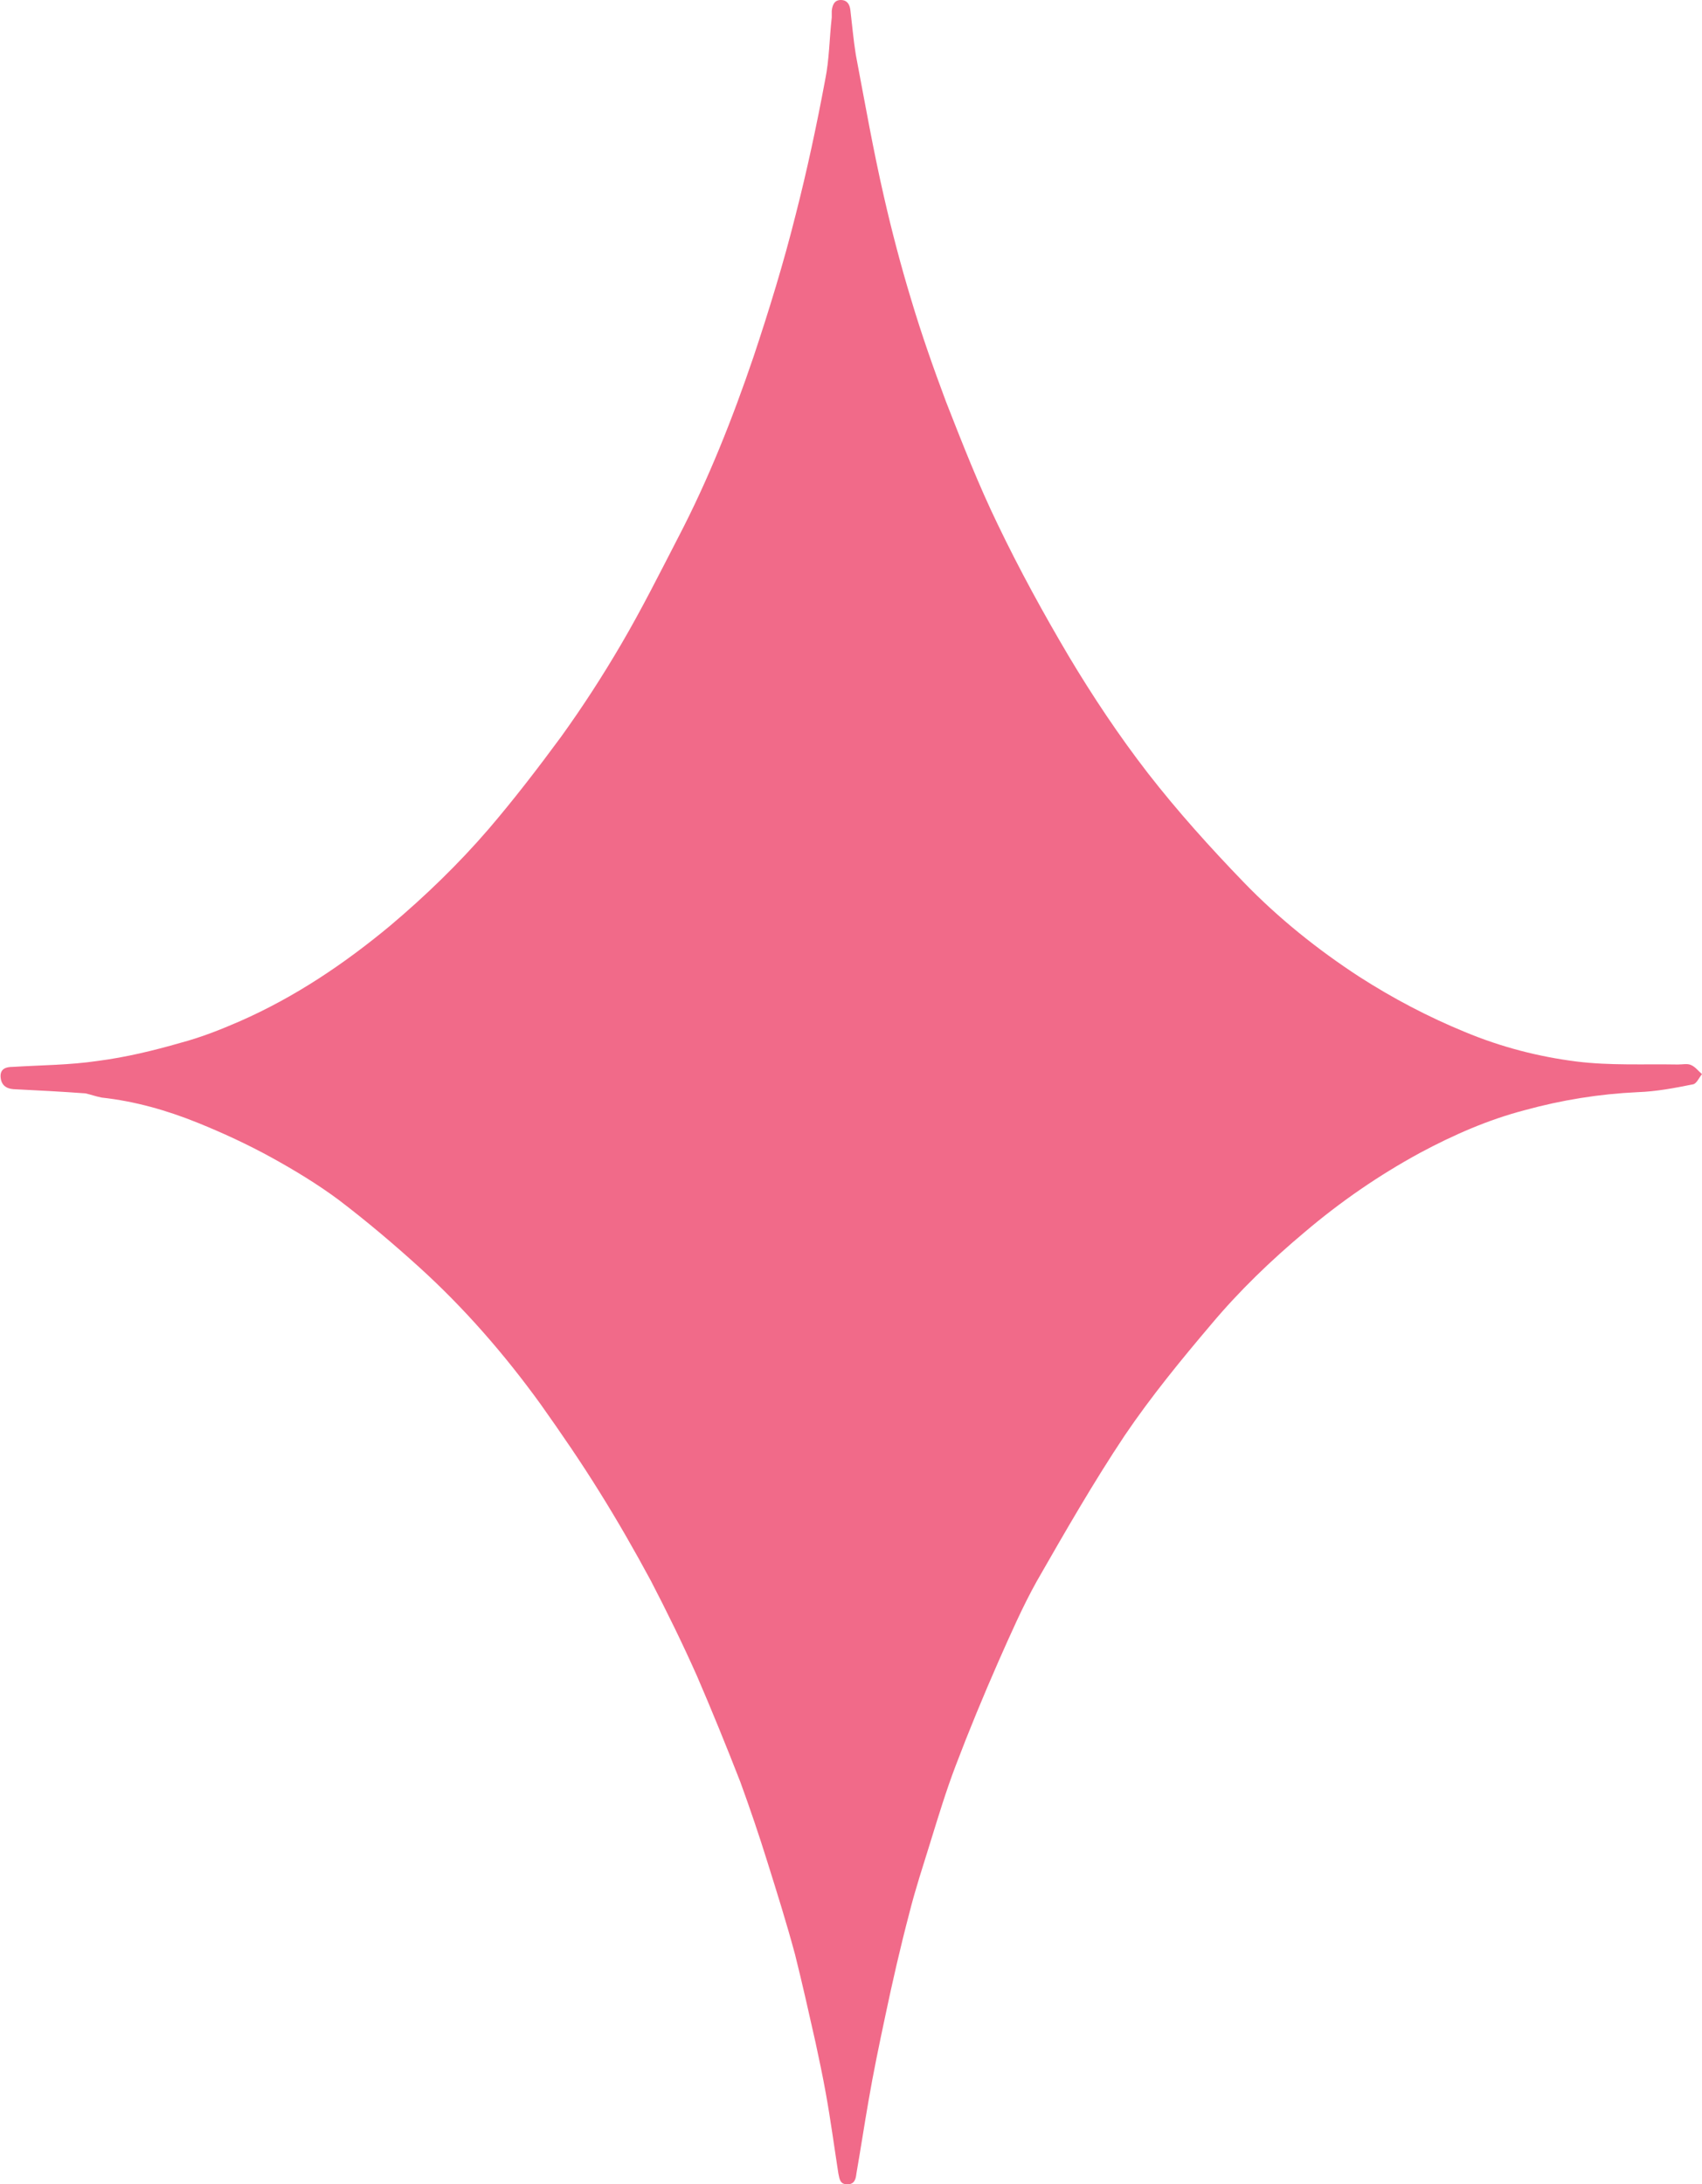 <?xml version="1.0" encoding="UTF-8" standalone="no"?><svg xmlns="http://www.w3.org/2000/svg" xmlns:xlink="http://www.w3.org/1999/xlink" fill="#000000" height="363.2" preserveAspectRatio="xMidYMid meet" version="1" viewBox="-0.1 0.0 283.0 363.2" width="283" zoomAndPan="magnify"><g id="change1_1"><path d="M14.1,181.8c-4.1-0.3-8-0.5-12-0.7c-1.2-0.1-2-0.7-2.1-2c-0.1-1.4,0.9-1.7,2-1.7c4.8-0.3,9.5-0.3,14.2-1 c4.6-0.6,9.2-1.7,13.7-3c3.4-0.9,6.7-2.2,9.9-3.6c9.1-4,17.3-9.5,25-15.9c5.8-4.9,11.3-10.2,16.3-16c4.2-4.9,8.2-10.1,12.1-15.4 c3.6-5,6.9-10.1,10-15.4c3.4-5.8,6.4-11.8,9.5-17.8c5-9.6,9-19.7,12.5-30c2.6-7.8,5-15.6,7-23.6c1.9-7.4,3.5-14.9,4.9-22.4 c0.7-3.4,0.7-6.9,1.1-10.4c0-0.4,0-0.7,0-1.1c0.1-0.9,0.4-1.8,1.5-1.8c1.1,0,1.5,0.8,1.6,1.7c0.3,2.5,0.5,4.9,0.9,7.4 c1.5,7.9,2.9,15.9,4.7,23.7c1.3,5.7,2.8,11.4,4.5,17c1.7,5.7,3.7,11.4,5.8,17c2.7,6.9,5.4,13.8,8.6,20.4c3.6,7.5,7.6,14.8,11.8,21.9 c4,6.7,8.4,13.3,13.2,19.5c4.9,6.3,10.3,12.3,15.9,18.1c5.8,6,12.3,11.2,19.2,15.7c5.6,3.6,11.5,6.7,17.6,9.2 c6,2.5,12.2,4.1,18.5,4.9c5.6,0.7,11.2,0.4,16.9,0.5c0.8,0,1.6-0.2,2.2,0.1c0.7,0.3,1.2,1,1.8,1.5c-0.5,0.6-0.9,1.6-1.5,1.7 c-3,0.6-6.1,1.2-9.2,1.3c-6.4,0.3-12.6,1.3-18.8,3c-6.1,1.6-11.8,4.1-17.4,7.1c-6.8,3.7-13.2,8.1-19.2,13.2 c-5.6,4.7-10.8,9.7-15.5,15.3c-5,5.9-10,12-14.4,18.5c-5.2,7.8-9.9,16-14.6,24.2c-2.4,4.3-4.4,8.9-6.4,13.4 c-2.5,5.7-4.9,11.5-7.1,17.3c-1.6,4.2-2.9,8.5-4.2,12.7c-1.2,3.9-2.5,7.8-3.5,11.8c-1.5,5.7-2.8,11.4-4,17.1c-1,4.7-2,9.5-2.8,14.2 c-0.7,4-1.3,8-2,12c-0.1,0.9-0.3,1.8-1.5,1.8c-1.2,0-1.3-0.8-1.5-1.8c-0.7-4.5-1.3-9-2.1-13.4c-0.5-2.8-1.1-5.6-1.7-8.4 c-1.1-4.9-2.2-9.8-3.4-14.6c-1.4-5.2-3-10.3-4.6-15.4c-1.4-4.5-2.9-8.9-4.5-13.3c-2.3-5.9-4.7-11.8-7.2-17.6 c-2.4-5.4-5-10.7-7.7-15.9c-2.7-5-5.5-9.9-8.5-14.7c-3.1-5-6.4-9.8-9.8-14.6c-6-8.3-12.7-16-20.2-22.8c-4.3-3.9-8.8-7.7-13.4-11.2 c-3.5-2.6-7.3-4.9-11.1-7c-4-2.2-8.1-4.1-12.3-5.8c-5.2-2.1-10.5-3.6-16-4.2C15.8,182.3,15,182,14.1,181.8z" fill="#f16a89"/></g></svg>